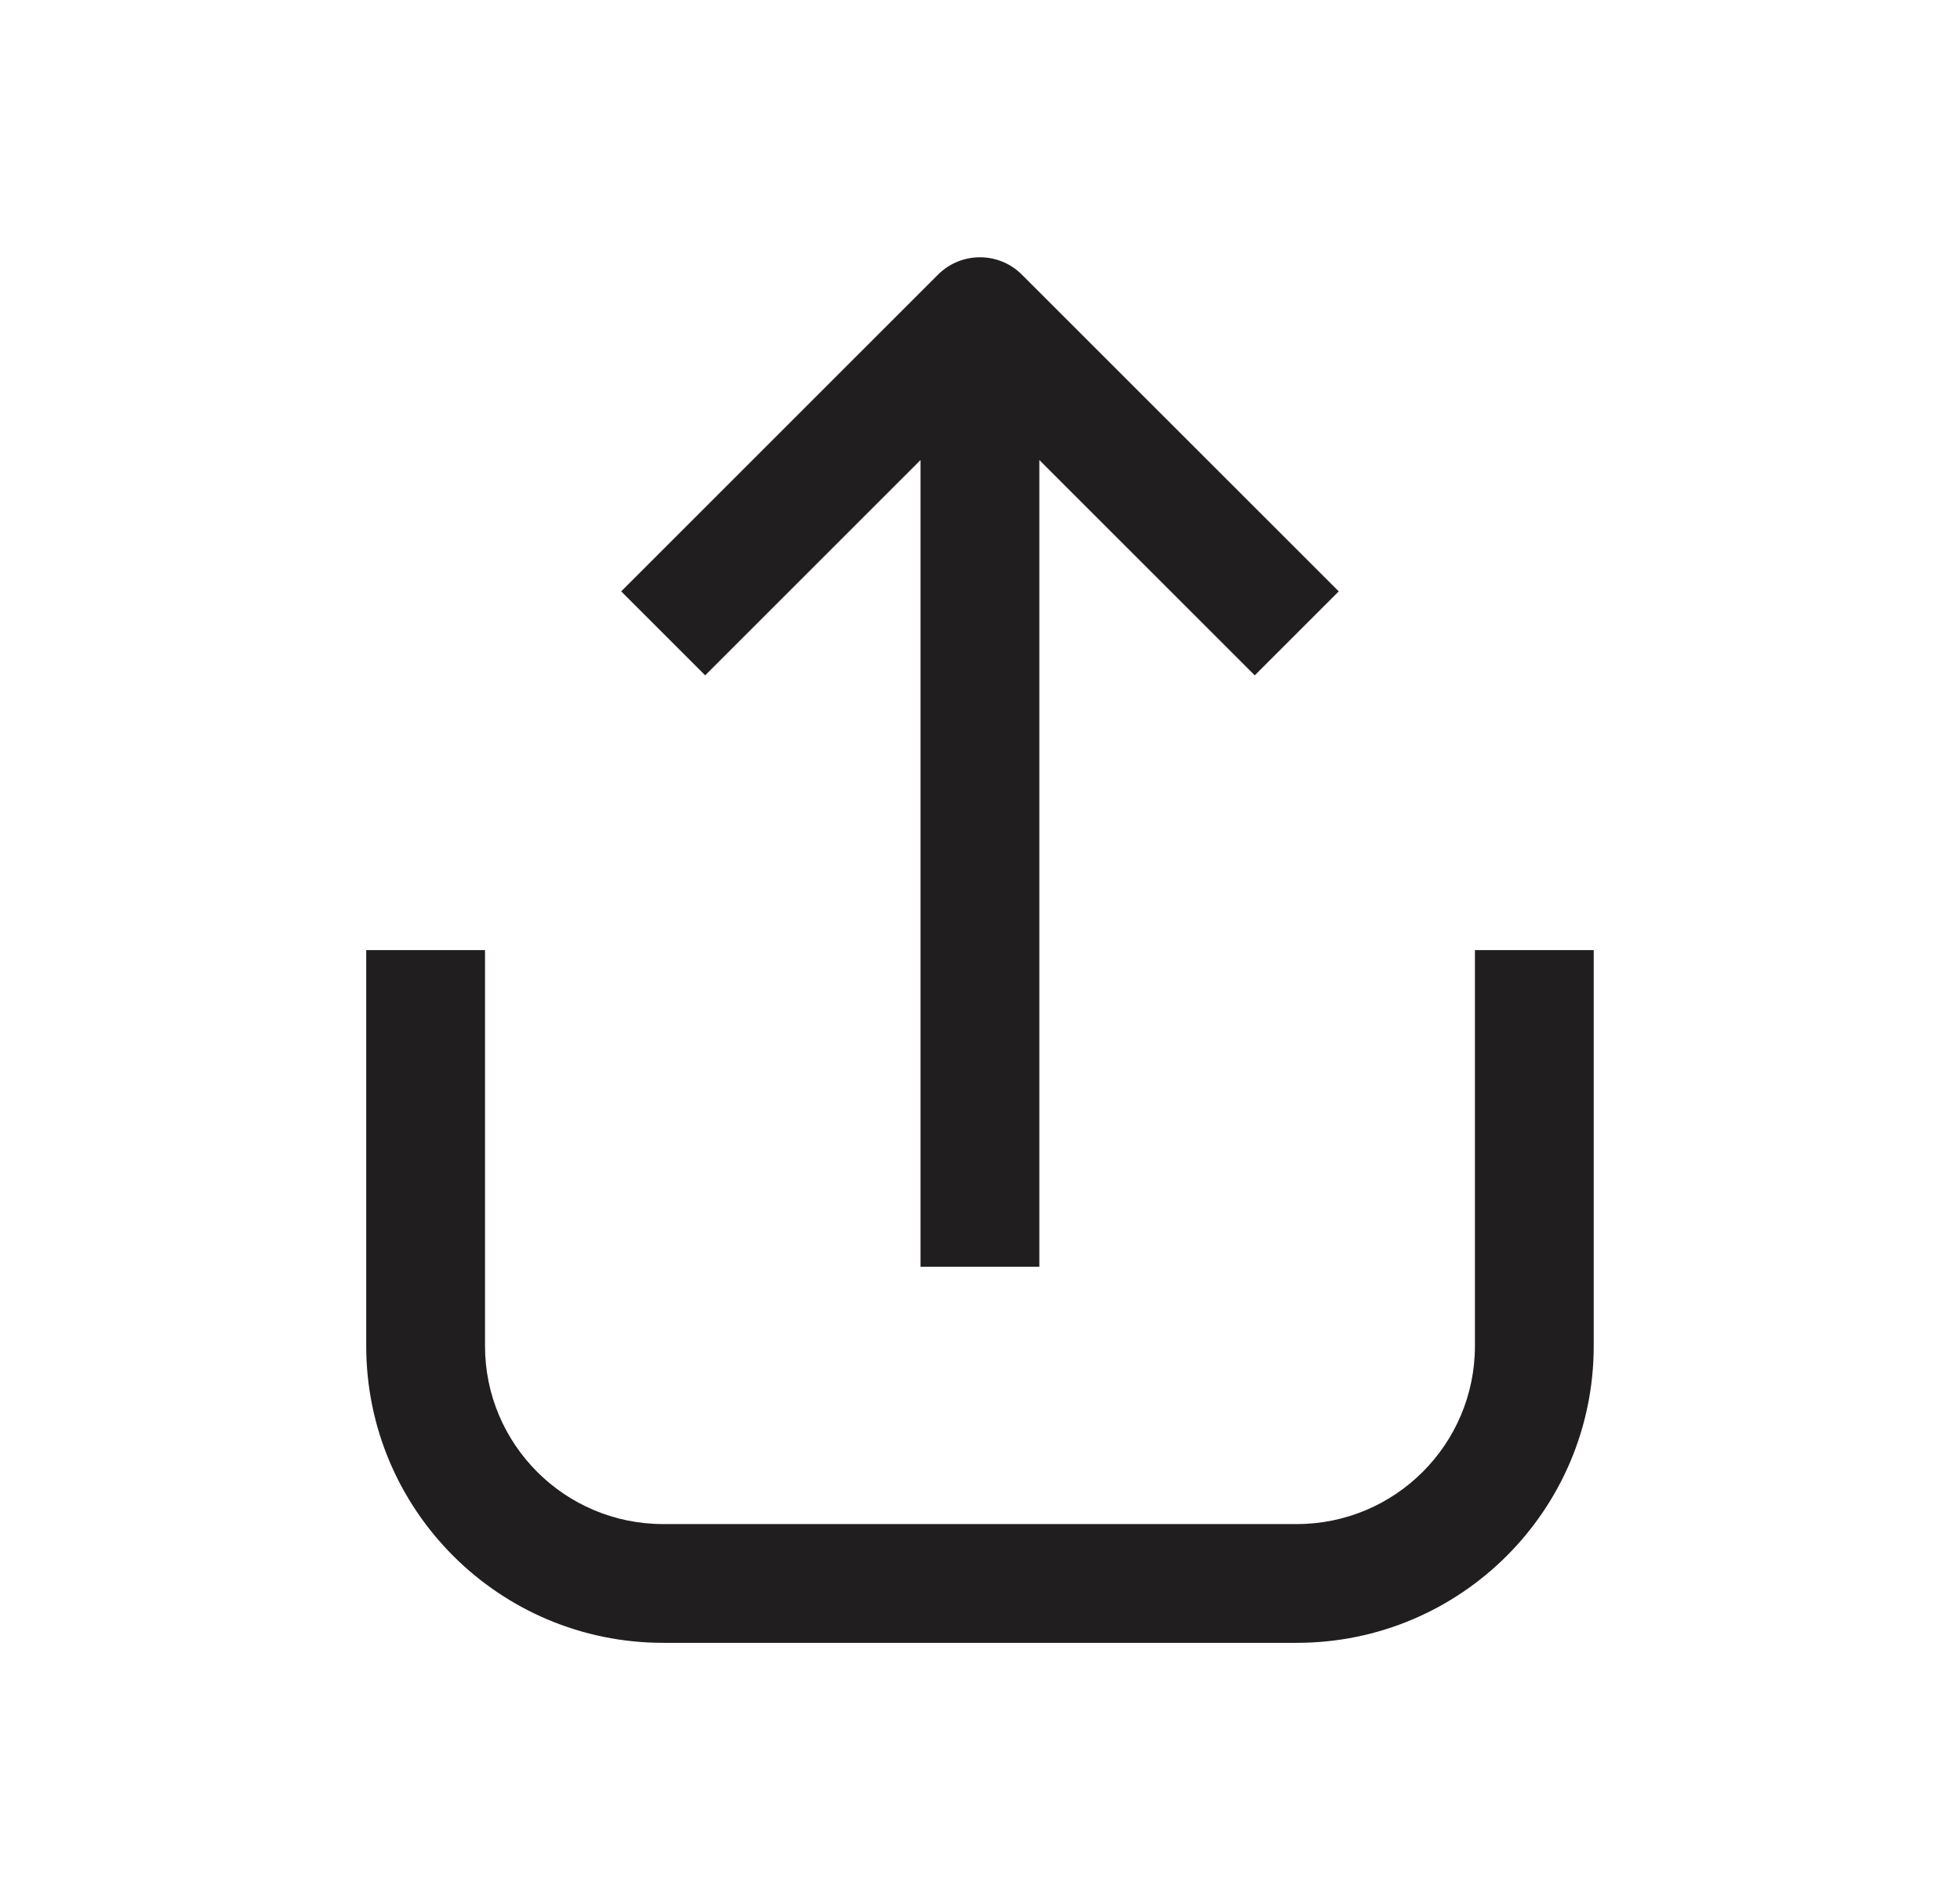<svg width="33" height="32" viewBox="0 0 33 32" fill="none" xmlns="http://www.w3.org/2000/svg">
<path d="M16.499 5.333L17.206 4.626C16.816 4.235 16.183 4.235 15.792 4.626L16.499 5.333ZM21.833 25.666H11.166V27.666H21.833V25.666ZM8.166 22.666V16H6.166V22.666H8.166ZM24.833 16V22.666H26.833V16H24.833ZM17.499 21.333V5.333H15.499V21.333H17.499ZM15.792 4.626L10.459 9.959L11.873 11.373L17.206 6.04L15.792 4.626ZM15.792 6.04L21.126 11.373L22.54 9.959L17.206 4.626L15.792 6.04ZM11.166 25.666C9.509 25.666 8.166 24.323 8.166 22.666H6.166C6.166 25.428 8.405 27.666 11.166 27.666V25.666ZM21.833 27.666C24.594 27.666 26.833 25.428 26.833 22.666H24.833C24.833 24.323 23.489 25.666 21.833 25.666V27.666Z" fill="#201E1E"/>
</svg>
